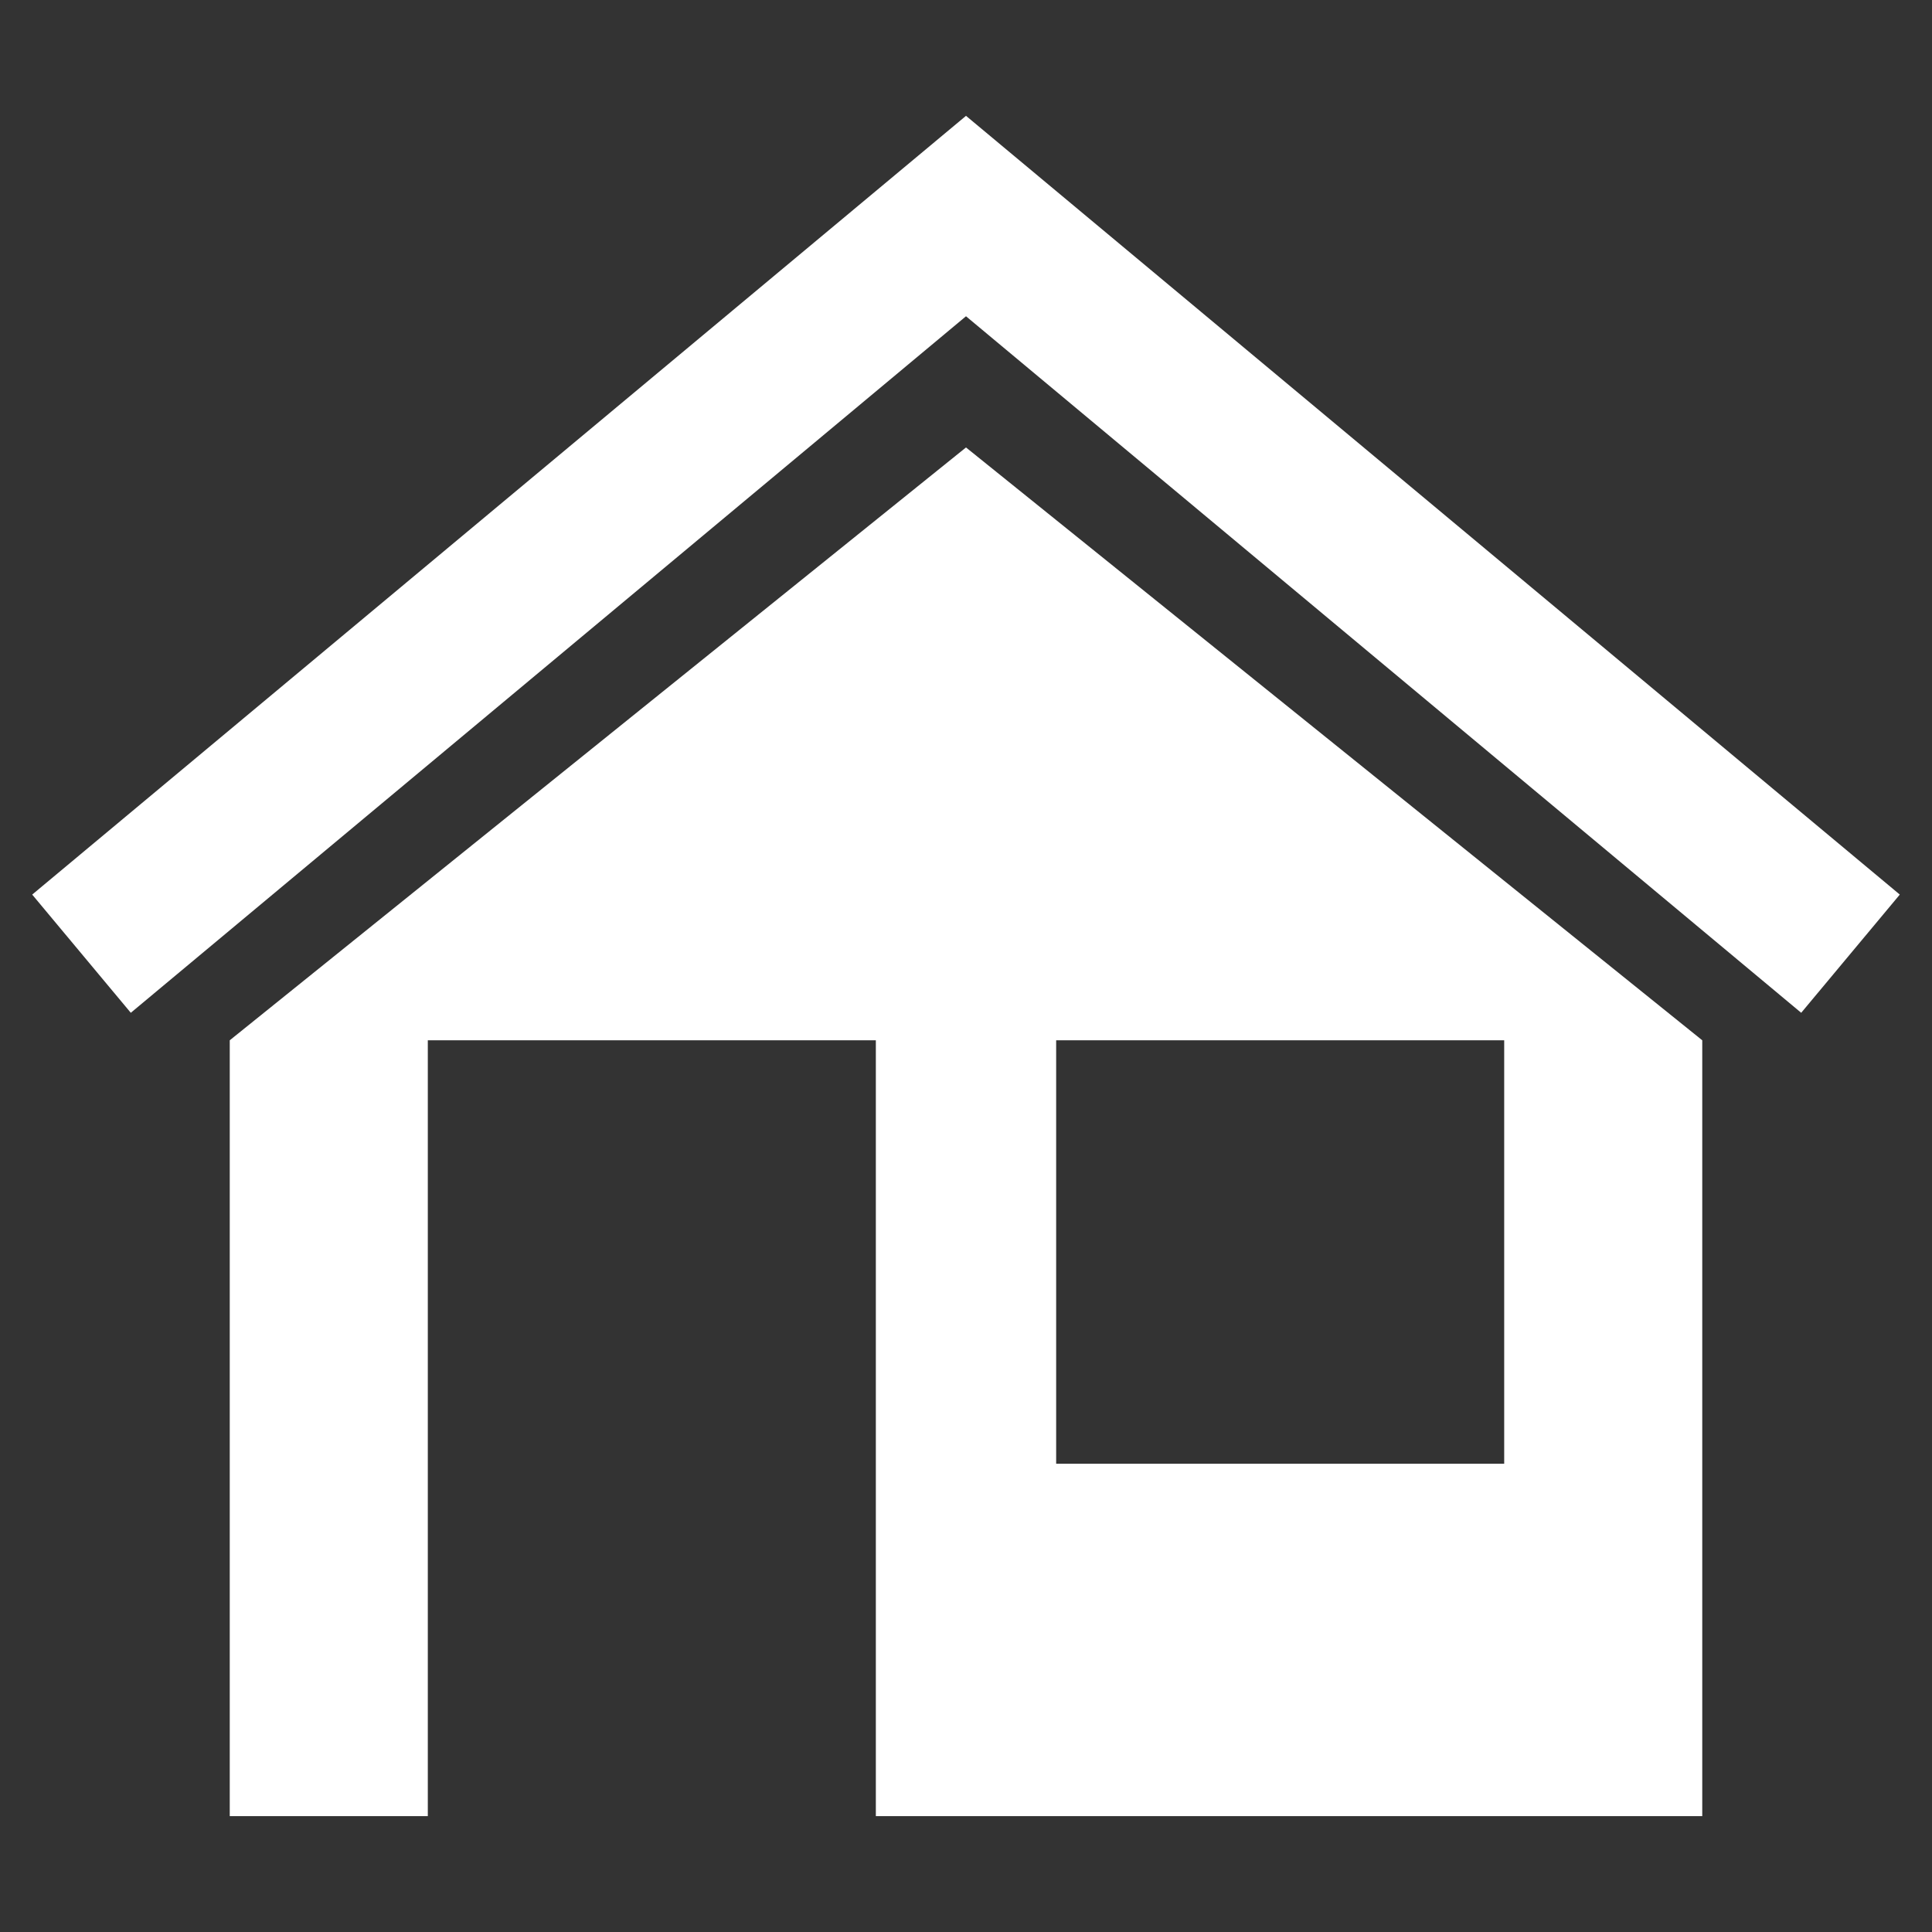 <?xml version="1.0" encoding="UTF-8"?><svg id="a" xmlns="http://www.w3.org/2000/svg" viewBox="0 0 60 60"><rect x="0" y="0" width="60" height="60" fill="#333333" stroke="none"/><defs><style>.b{fill:#fff;stroke-width:0px;}</style></defs><polygon class="b" points="55.938 31.453 30 9.822 4.062 31.453 1 27.782 30 3.597 59 27.782 55.938 31.453"/><path class="b" d="M30,13.896L7.135,32.307v24.095h6.151v-24.095h13.914v24.095h25.665v-24.095L30,13.896ZM46.714,45.458h-13.914v-13.151h13.914v13.151Z"/></svg>